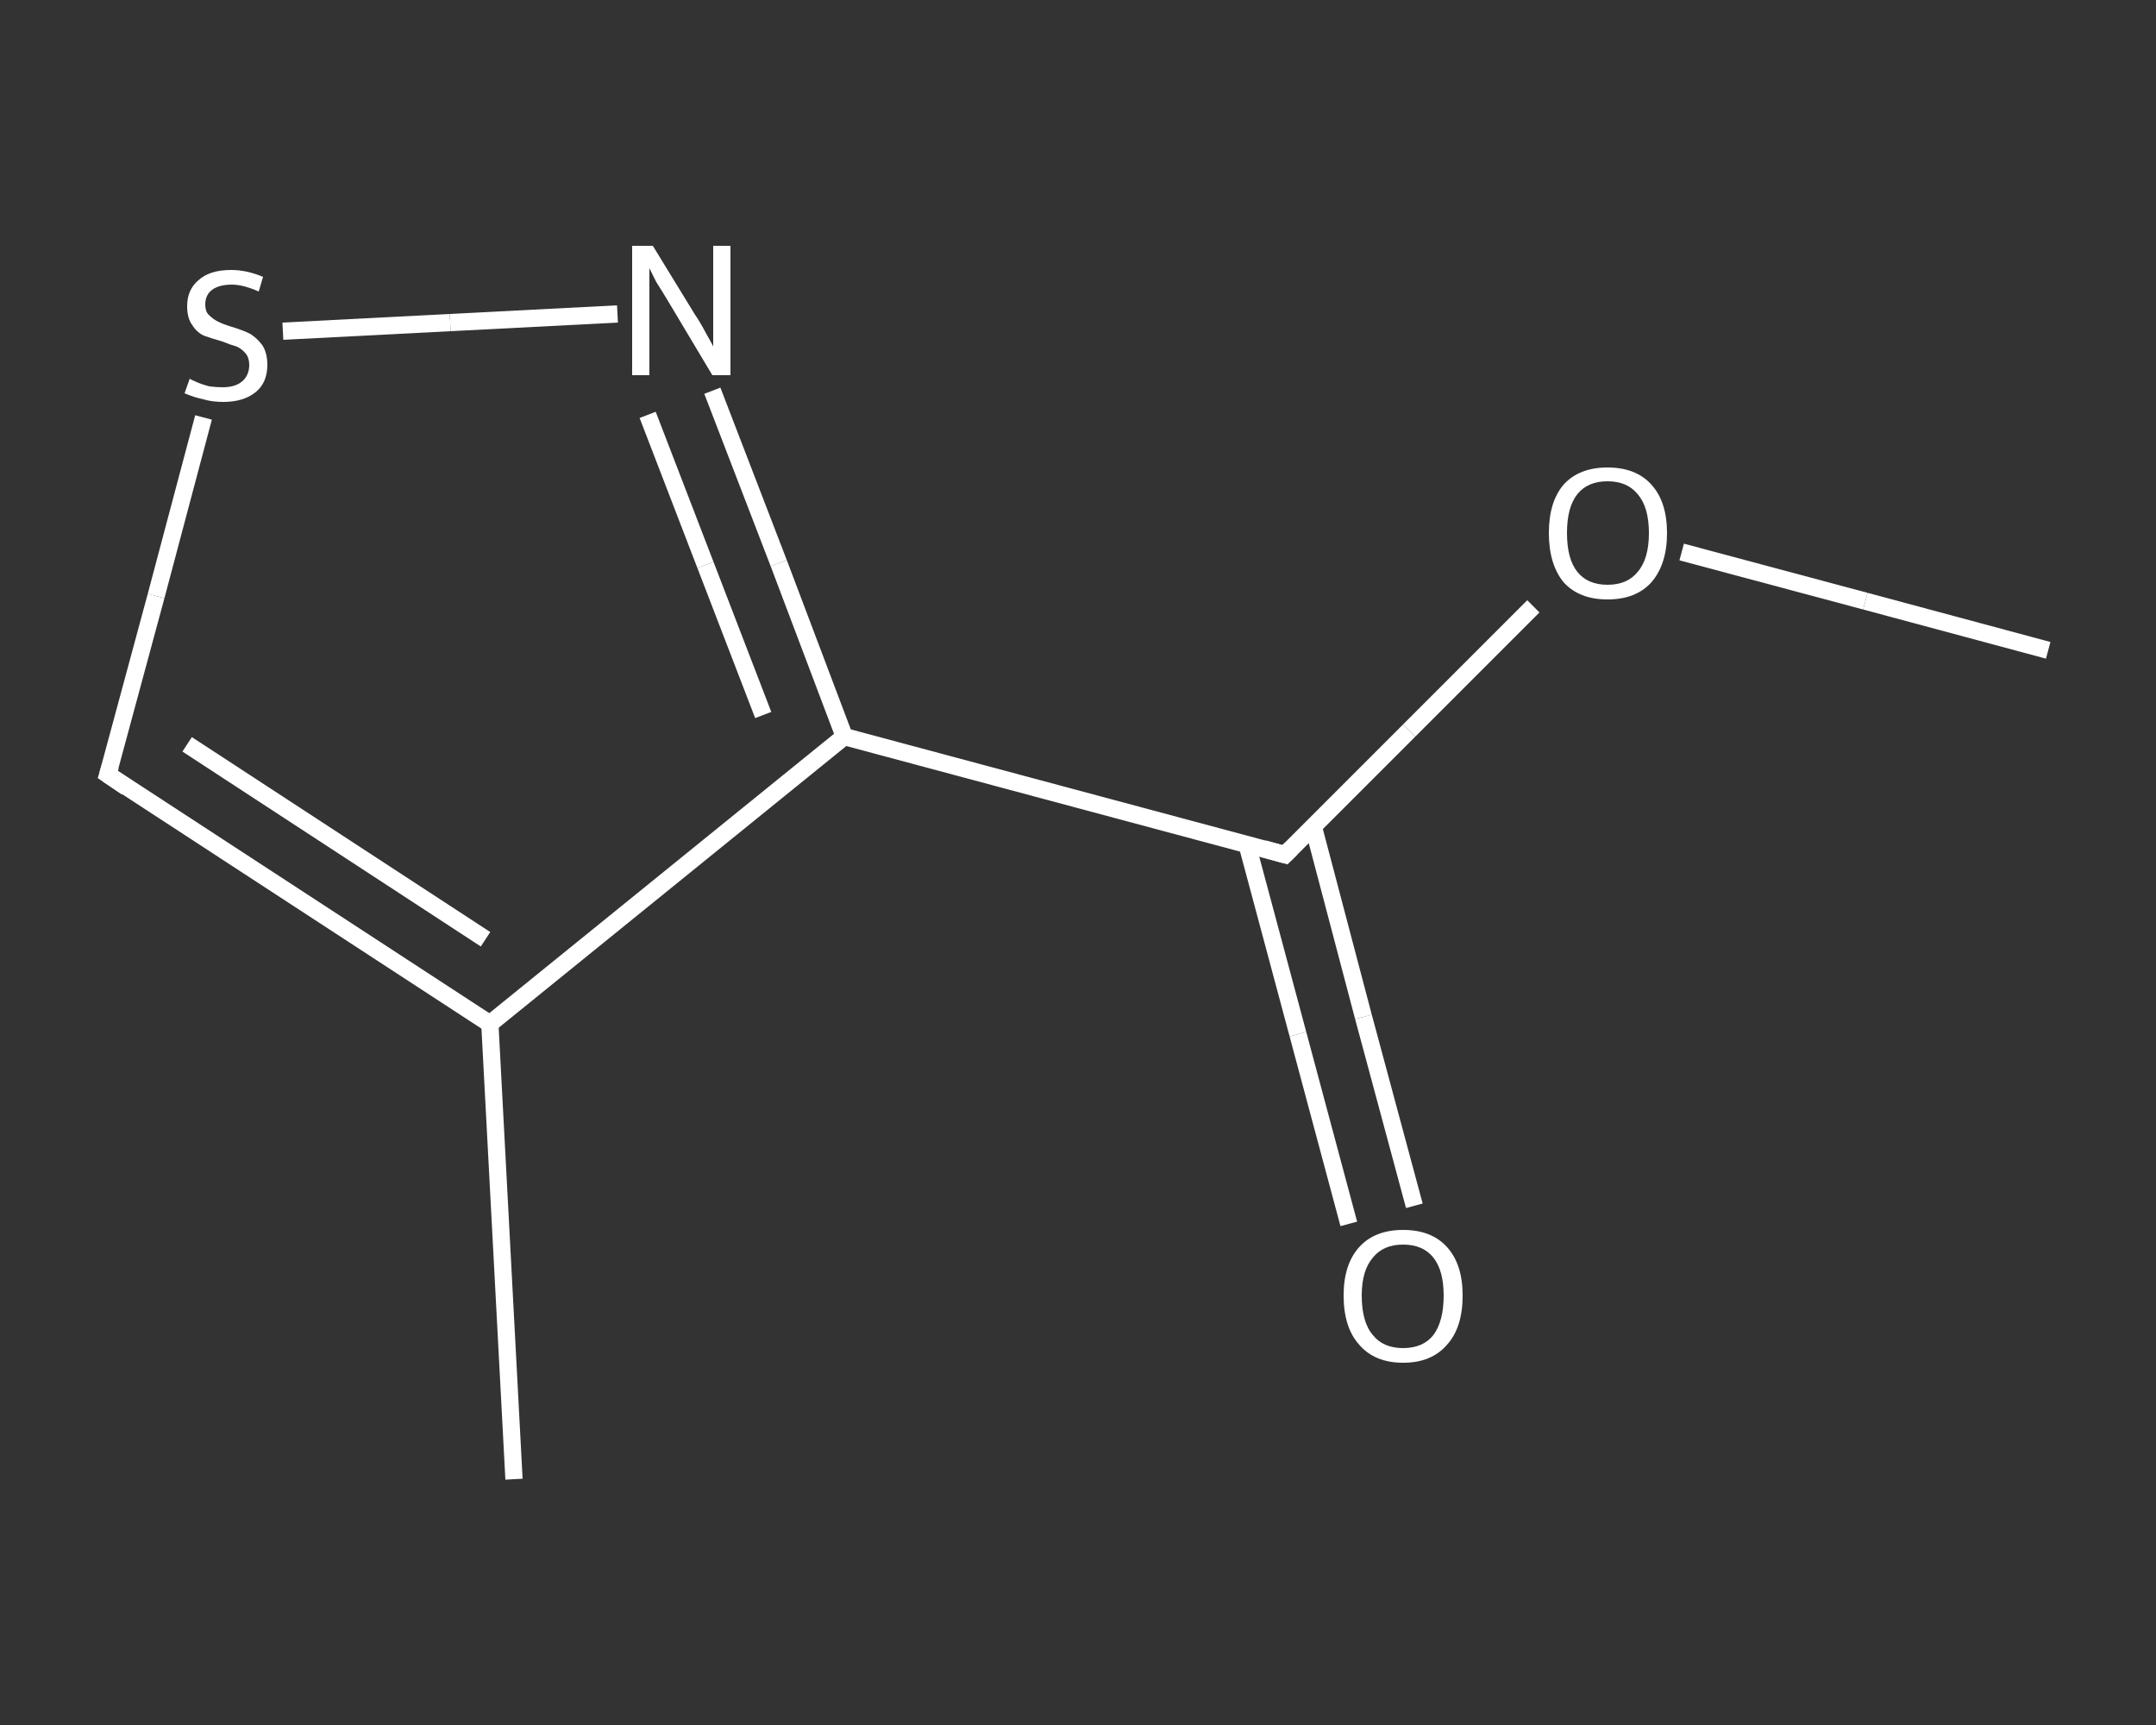 <?xml version='1.0' encoding='iso-8859-1'?>
<svg version='1.1' baseProfile='full'
              xmlns='http://www.w3.org/2000/svg'
                      xmlns:rdkit='http://www.rdkit.org/xml'
                      xmlns:xlink='http://www.w3.org/1999/xlink'
                  xml:space='preserve'
width='250px' height='200px' viewBox='0 0 250 200'>
<rect x="0" y="0" width="250" height="200" fill="#333333" stroke="none"/>
<!-- END OF HEADER -->
<rect style='opacity:1.0;fill:transparent;stroke:none' width='250.0' height='200.0' x='0.0' y='0.0'> </rect>
<path class='bond-0 atom-0 atom-1' d='M 237.5,75.4 L 216.3,69.7' style='fill:none;fill-rule:evenodd;stroke:#FFFFFF;stroke-width:2.0px;stroke-linecap:butt;stroke-linejoin:miter;stroke-opacity:1' />
<path class='bond-0 atom-0 atom-1' d='M 216.3,69.7 L 195.0,64.0' style='fill:none;fill-rule:evenodd;stroke:#FFFFFF;stroke-width:2.0px;stroke-linecap:butt;stroke-linejoin:miter;stroke-opacity:1' />
<path class='bond-1 atom-1 atom-2' d='M 177.8,70.3 L 163.4,84.7' style='fill:none;fill-rule:evenodd;stroke:#FFFFFF;stroke-width:2.0px;stroke-linecap:butt;stroke-linejoin:miter;stroke-opacity:1' />
<path class='bond-1 atom-1 atom-2' d='M 163.4,84.7 L 149.0,99.1' style='fill:none;fill-rule:evenodd;stroke:#FFFFFF;stroke-width:2.0px;stroke-linecap:butt;stroke-linejoin:miter;stroke-opacity:1' />
<path class='bond-2 atom-2 atom-3' d='M 144.6,97.9 L 150.5,119.9' style='fill:none;fill-rule:evenodd;stroke:#FFFFFF;stroke-width:2.0px;stroke-linecap:butt;stroke-linejoin:miter;stroke-opacity:1' />
<path class='bond-2 atom-2 atom-3' d='M 150.5,119.9 L 156.4,141.9' style='fill:none;fill-rule:evenodd;stroke:#FFFFFF;stroke-width:2.0px;stroke-linecap:butt;stroke-linejoin:miter;stroke-opacity:1' />
<path class='bond-2 atom-2 atom-3' d='M 152.3,95.9 L 158.1,117.9' style='fill:none;fill-rule:evenodd;stroke:#FFFFFF;stroke-width:2.0px;stroke-linecap:butt;stroke-linejoin:miter;stroke-opacity:1' />
<path class='bond-2 atom-2 atom-3' d='M 158.1,117.9 L 164.0,139.8' style='fill:none;fill-rule:evenodd;stroke:#FFFFFF;stroke-width:2.0px;stroke-linecap:butt;stroke-linejoin:miter;stroke-opacity:1' />
<path class='bond-3 atom-2 atom-4' d='M 149.0,99.1 L 97.9,85.4' style='fill:none;fill-rule:evenodd;stroke:#FFFFFF;stroke-width:2.0px;stroke-linecap:butt;stroke-linejoin:miter;stroke-opacity:1' />
<path class='bond-4 atom-4 atom-5' d='M 97.9,85.4 L 90.3,65.3' style='fill:none;fill-rule:evenodd;stroke:#FFFFFF;stroke-width:2.0px;stroke-linecap:butt;stroke-linejoin:miter;stroke-opacity:1' />
<path class='bond-4 atom-4 atom-5' d='M 90.3,65.3 L 82.6,45.3' style='fill:none;fill-rule:evenodd;stroke:#FFFFFF;stroke-width:2.0px;stroke-linecap:butt;stroke-linejoin:miter;stroke-opacity:1' />
<path class='bond-4 atom-4 atom-5' d='M 88.5,82.9 L 81.8,65.5' style='fill:none;fill-rule:evenodd;stroke:#FFFFFF;stroke-width:2.0px;stroke-linecap:butt;stroke-linejoin:miter;stroke-opacity:1' />
<path class='bond-4 atom-4 atom-5' d='M 81.8,65.5 L 75.1,48.1' style='fill:none;fill-rule:evenodd;stroke:#FFFFFF;stroke-width:2.0px;stroke-linecap:butt;stroke-linejoin:miter;stroke-opacity:1' />
<path class='bond-5 atom-5 atom-6' d='M 71.6,36.4 L 52.2,37.4' style='fill:none;fill-rule:evenodd;stroke:#FFFFFF;stroke-width:2.0px;stroke-linecap:butt;stroke-linejoin:miter;stroke-opacity:1' />
<path class='bond-5 atom-5 atom-6' d='M 52.2,37.4 L 32.8,38.4' style='fill:none;fill-rule:evenodd;stroke:#FFFFFF;stroke-width:2.0px;stroke-linecap:butt;stroke-linejoin:miter;stroke-opacity:1' />
<path class='bond-6 atom-6 atom-7' d='M 23.6,48.4 L 18.1,69.1' style='fill:none;fill-rule:evenodd;stroke:#FFFFFF;stroke-width:2.0px;stroke-linecap:butt;stroke-linejoin:miter;stroke-opacity:1' />
<path class='bond-6 atom-6 atom-7' d='M 18.1,69.1 L 12.5,89.8' style='fill:none;fill-rule:evenodd;stroke:#FFFFFF;stroke-width:2.0px;stroke-linecap:butt;stroke-linejoin:miter;stroke-opacity:1' />
<path class='bond-7 atom-7 atom-8' d='M 12.5,89.8 L 56.8,118.7' style='fill:none;fill-rule:evenodd;stroke:#FFFFFF;stroke-width:2.0px;stroke-linecap:butt;stroke-linejoin:miter;stroke-opacity:1' />
<path class='bond-7 atom-7 atom-8' d='M 21.7,86.3 L 56.3,108.9' style='fill:none;fill-rule:evenodd;stroke:#FFFFFF;stroke-width:2.0px;stroke-linecap:butt;stroke-linejoin:miter;stroke-opacity:1' />
<path class='bond-8 atom-8 atom-9' d='M 56.8,118.7 L 59.6,171.5' style='fill:none;fill-rule:evenodd;stroke:#FFFFFF;stroke-width:2.0px;stroke-linecap:butt;stroke-linejoin:miter;stroke-opacity:1' />
<path class='bond-9 atom-8 atom-4' d='M 56.8,118.7 L 97.9,85.4' style='fill:none;fill-rule:evenodd;stroke:#FFFFFF;stroke-width:2.0px;stroke-linecap:butt;stroke-linejoin:miter;stroke-opacity:1' />
<path d='M 149.7,98.4 L 149.0,99.1 L 146.5,98.4' style='fill:none;stroke:#FFFFFF;stroke-width:2.0px;stroke-linecap:butt;stroke-linejoin:miter;stroke-opacity:1;' />
<path d='M 12.8,88.8 L 12.5,89.8 L 14.7,91.3' style='fill:none;stroke:#FFFFFF;stroke-width:2.0px;stroke-linecap:butt;stroke-linejoin:miter;stroke-opacity:1;' />
<path class='atom-1' d='M 179.6 61.8
Q 179.6 58.2, 181.3 56.2
Q 183.1 54.2, 186.4 54.2
Q 189.7 54.2, 191.5 56.2
Q 193.3 58.2, 193.3 61.8
Q 193.3 65.4, 191.5 67.5
Q 189.7 69.5, 186.4 69.5
Q 183.1 69.5, 181.3 67.5
Q 179.6 65.4, 179.6 61.8
M 186.4 67.8
Q 188.7 67.8, 189.9 66.3
Q 191.2 64.8, 191.2 61.8
Q 191.2 58.8, 189.9 57.3
Q 188.7 55.8, 186.4 55.8
Q 184.1 55.8, 182.9 57.3
Q 181.7 58.8, 181.7 61.8
Q 181.7 64.8, 182.9 66.3
Q 184.1 67.8, 186.4 67.8
' fill='#FFFFFF'/>
<path class='atom-3' d='M 155.8 150.2
Q 155.8 146.6, 157.6 144.6
Q 159.4 142.6, 162.7 142.6
Q 166.0 142.6, 167.8 144.6
Q 169.6 146.6, 169.6 150.2
Q 169.6 153.9, 167.8 155.9
Q 166.0 158.0, 162.7 158.0
Q 159.4 158.0, 157.6 155.9
Q 155.8 153.9, 155.8 150.2
M 162.7 156.3
Q 165.0 156.3, 166.2 154.8
Q 167.4 153.2, 167.4 150.2
Q 167.4 147.3, 166.2 145.8
Q 165.0 144.3, 162.7 144.3
Q 160.4 144.3, 159.2 145.8
Q 157.9 147.3, 157.9 150.2
Q 157.9 153.3, 159.2 154.8
Q 160.4 156.3, 162.7 156.3
' fill='#FFFFFF'/>
<path class='atom-5' d='M 75.7 28.5
L 80.6 36.5
Q 81.1 37.2, 81.9 38.7
Q 82.7 40.1, 82.7 40.2
L 82.7 28.5
L 84.7 28.5
L 84.7 43.5
L 82.6 43.5
L 77.4 34.8
Q 76.8 33.8, 76.1 32.7
Q 75.5 31.5, 75.3 31.1
L 75.3 43.5
L 73.3 43.5
L 73.3 28.5
L 75.7 28.5
' fill='#FFFFFF'/>
<path class='atom-6' d='M 22.0 43.9
Q 22.1 44.0, 22.8 44.3
Q 23.5 44.6, 24.3 44.8
Q 25.1 44.9, 25.8 44.9
Q 27.3 44.9, 28.1 44.2
Q 28.9 43.5, 28.9 42.3
Q 28.9 41.5, 28.5 41.0
Q 28.1 40.5, 27.5 40.2
Q 26.8 40.0, 25.8 39.6
Q 24.4 39.2, 23.6 38.9
Q 22.8 38.5, 22.3 37.7
Q 21.7 36.9, 21.7 35.5
Q 21.7 33.6, 23.0 32.5
Q 24.3 31.3, 26.8 31.3
Q 28.6 31.3, 30.5 32.1
L 30.0 33.8
Q 28.2 33.0, 26.9 33.0
Q 25.4 33.0, 24.6 33.6
Q 23.8 34.2, 23.8 35.3
Q 23.8 36.1, 24.2 36.5
Q 24.7 37.0, 25.3 37.3
Q 25.9 37.6, 26.9 37.9
Q 28.2 38.3, 29.0 38.7
Q 29.8 39.2, 30.4 40.0
Q 31.0 40.9, 31.0 42.3
Q 31.0 44.4, 29.6 45.5
Q 28.2 46.6, 25.9 46.6
Q 24.6 46.6, 23.6 46.3
Q 22.6 46.1, 21.4 45.6
L 22.0 43.9
' fill='#FFFFFF'/>
</svg>
